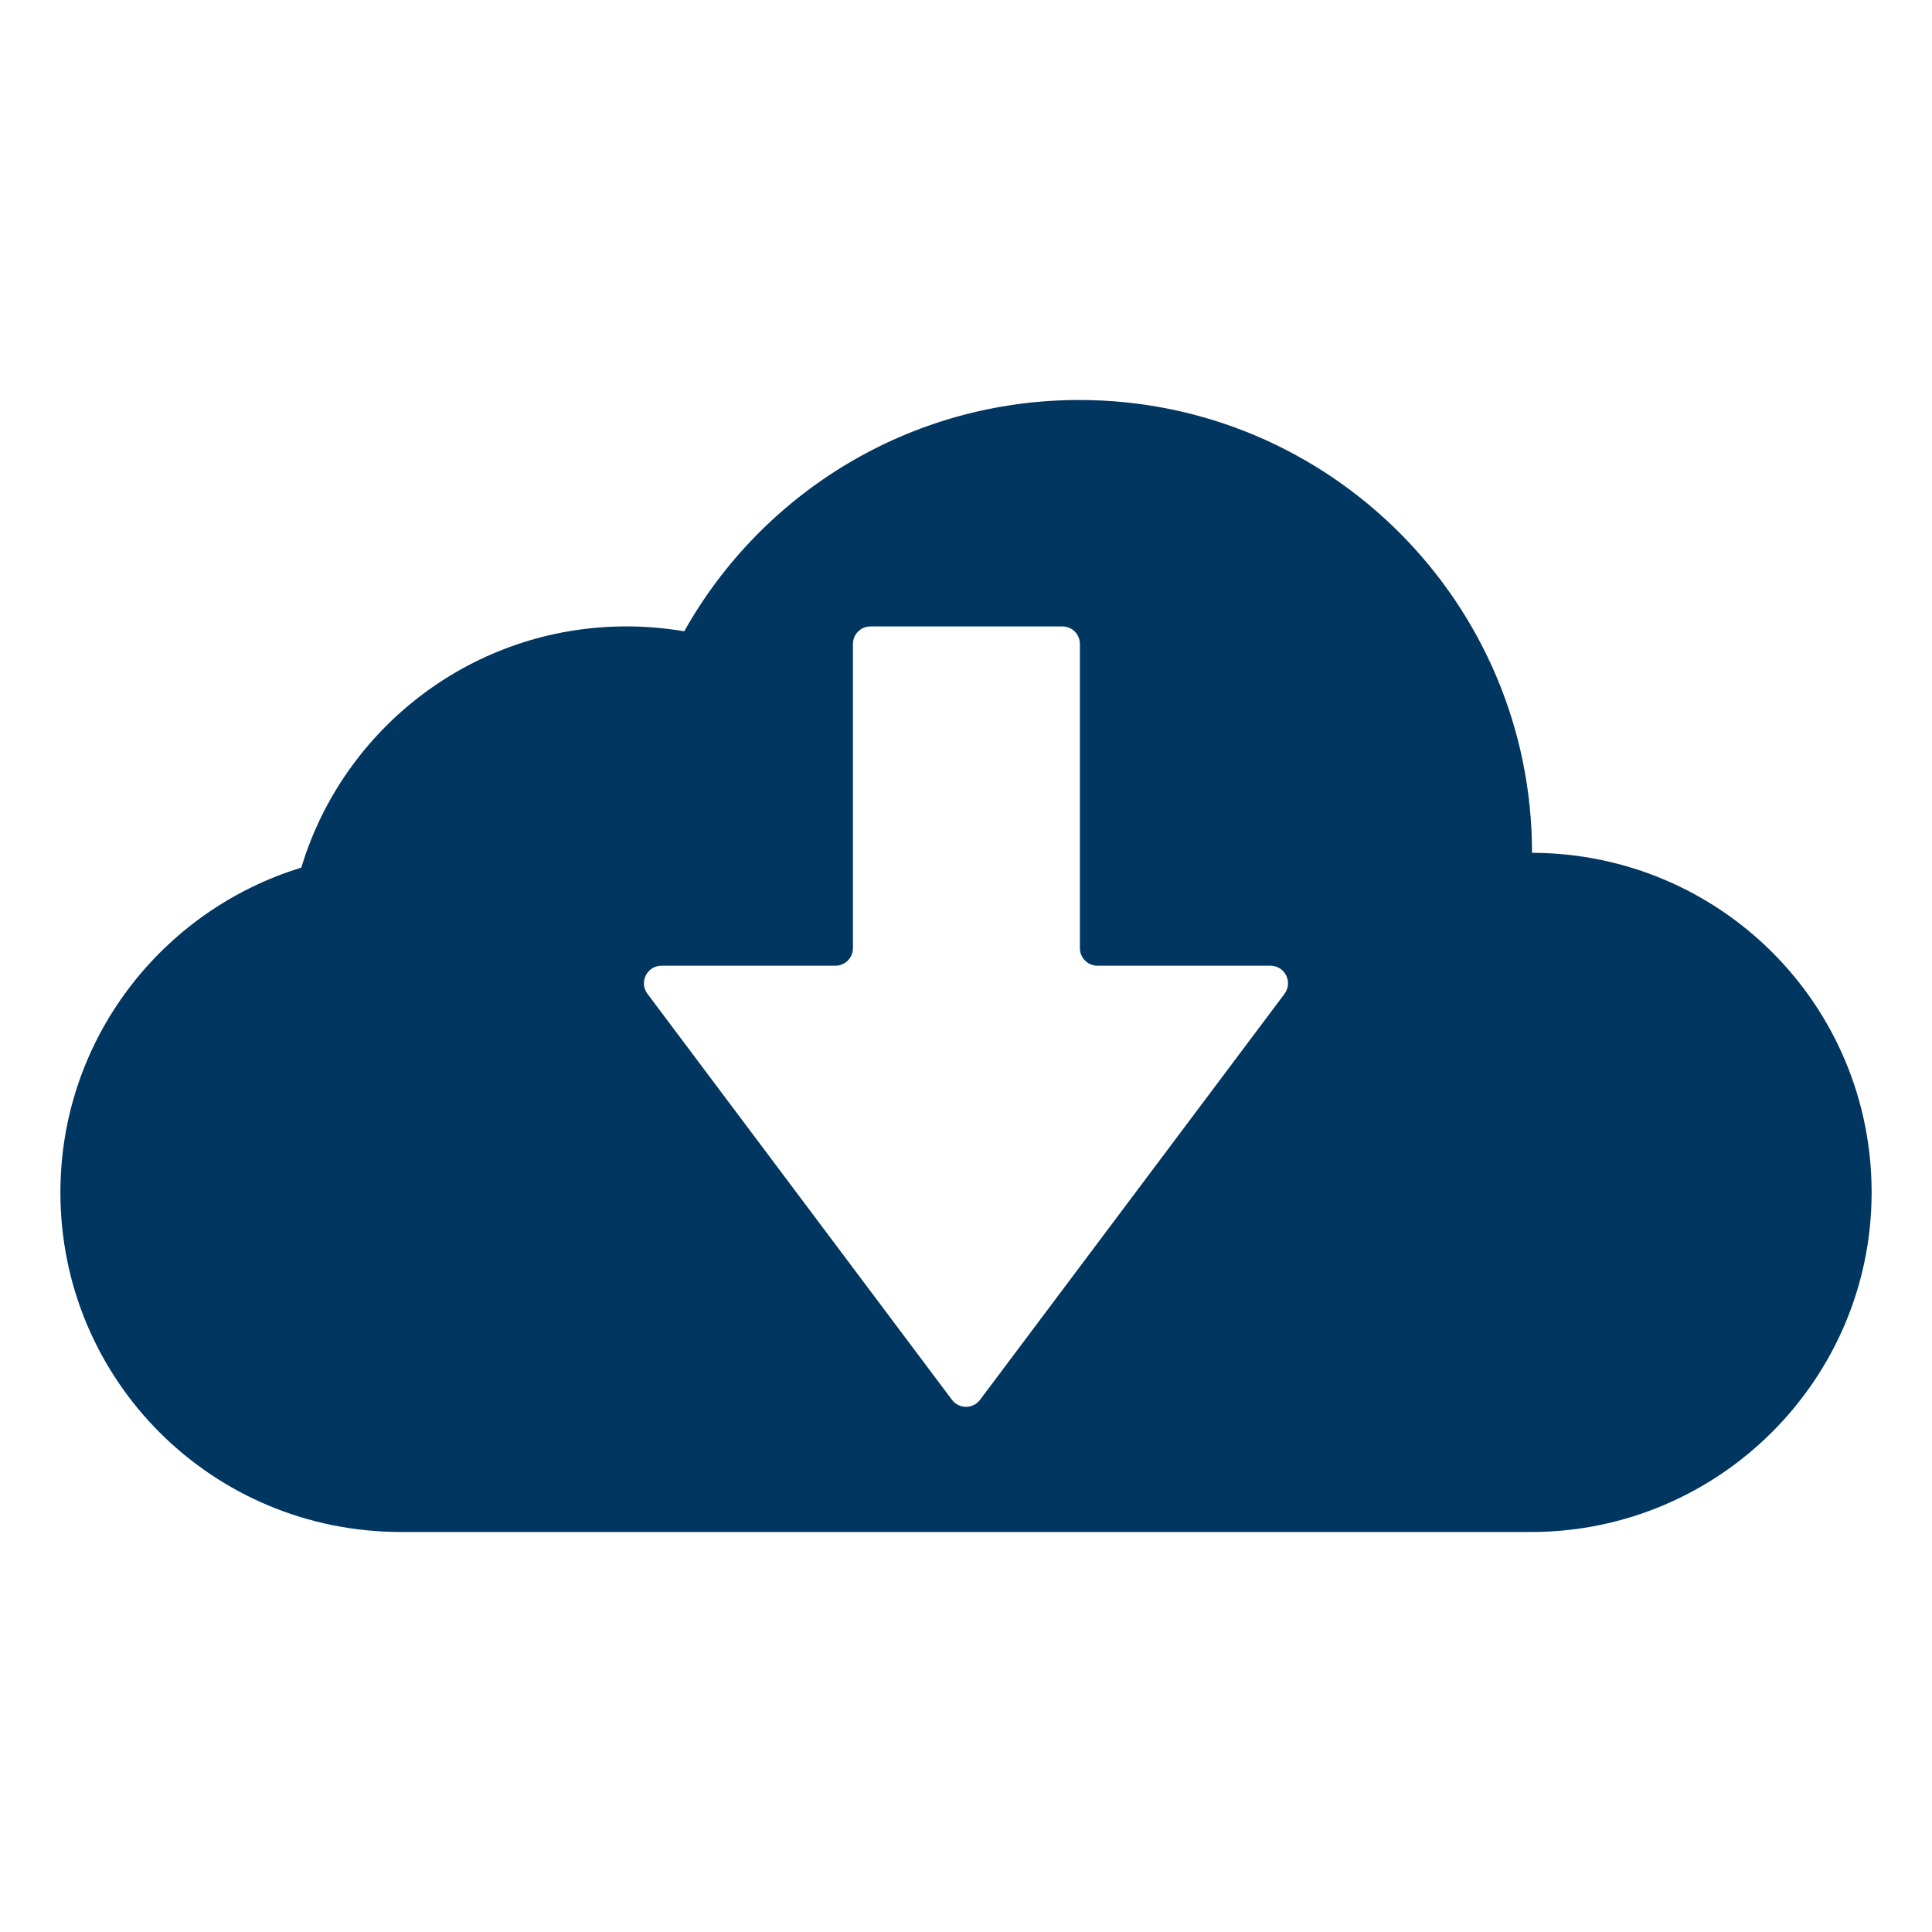 <?xml version="1.0" encoding="UTF-8"?>
<svg id="Layer_1" data-name="Layer 1" xmlns="http://www.w3.org/2000/svg" viewBox="0 0 800 800">
  <defs>
    <style>
      .cls-1 {
        fill: #003660;
      }
    </style>
  </defs>
  <path class="cls-1" d="m634.38,353.13c0-103.55-83.95-187.5-187.5-187.5-70.22,0-131.48,38.62-163.55,95.77-7.78-1.31-15.8-2.02-23.95-2.02-63.47,0-117.19,42.05-134.62,99.89-57.75,17.67-99.75,71.2-99.75,134.48,0,77.67,62.67,140.62,141.09,140.62h467.81c77.91,0,141.09-63.18,141.09-140.62s-62.44-140.38-140.62-140.62Zm-102.48,58.39l-126.08,168.1c-2.91,3.88-8.73,3.88-11.64,0l-126.08-168.1c-3.6-4.8-.17-11.64,5.82-11.64h71.99c4.02,0,7.27-3.26,7.27-7.27v-125.95c0-4.02,3.26-7.27,7.27-7.27h79.45c4.02,0,7.27,3.26,7.27,7.27v125.95c0,4.02,3.26,7.27,7.27,7.27h71.62c5.99,0,9.42,6.84,5.82,11.64Z"/>
</svg>